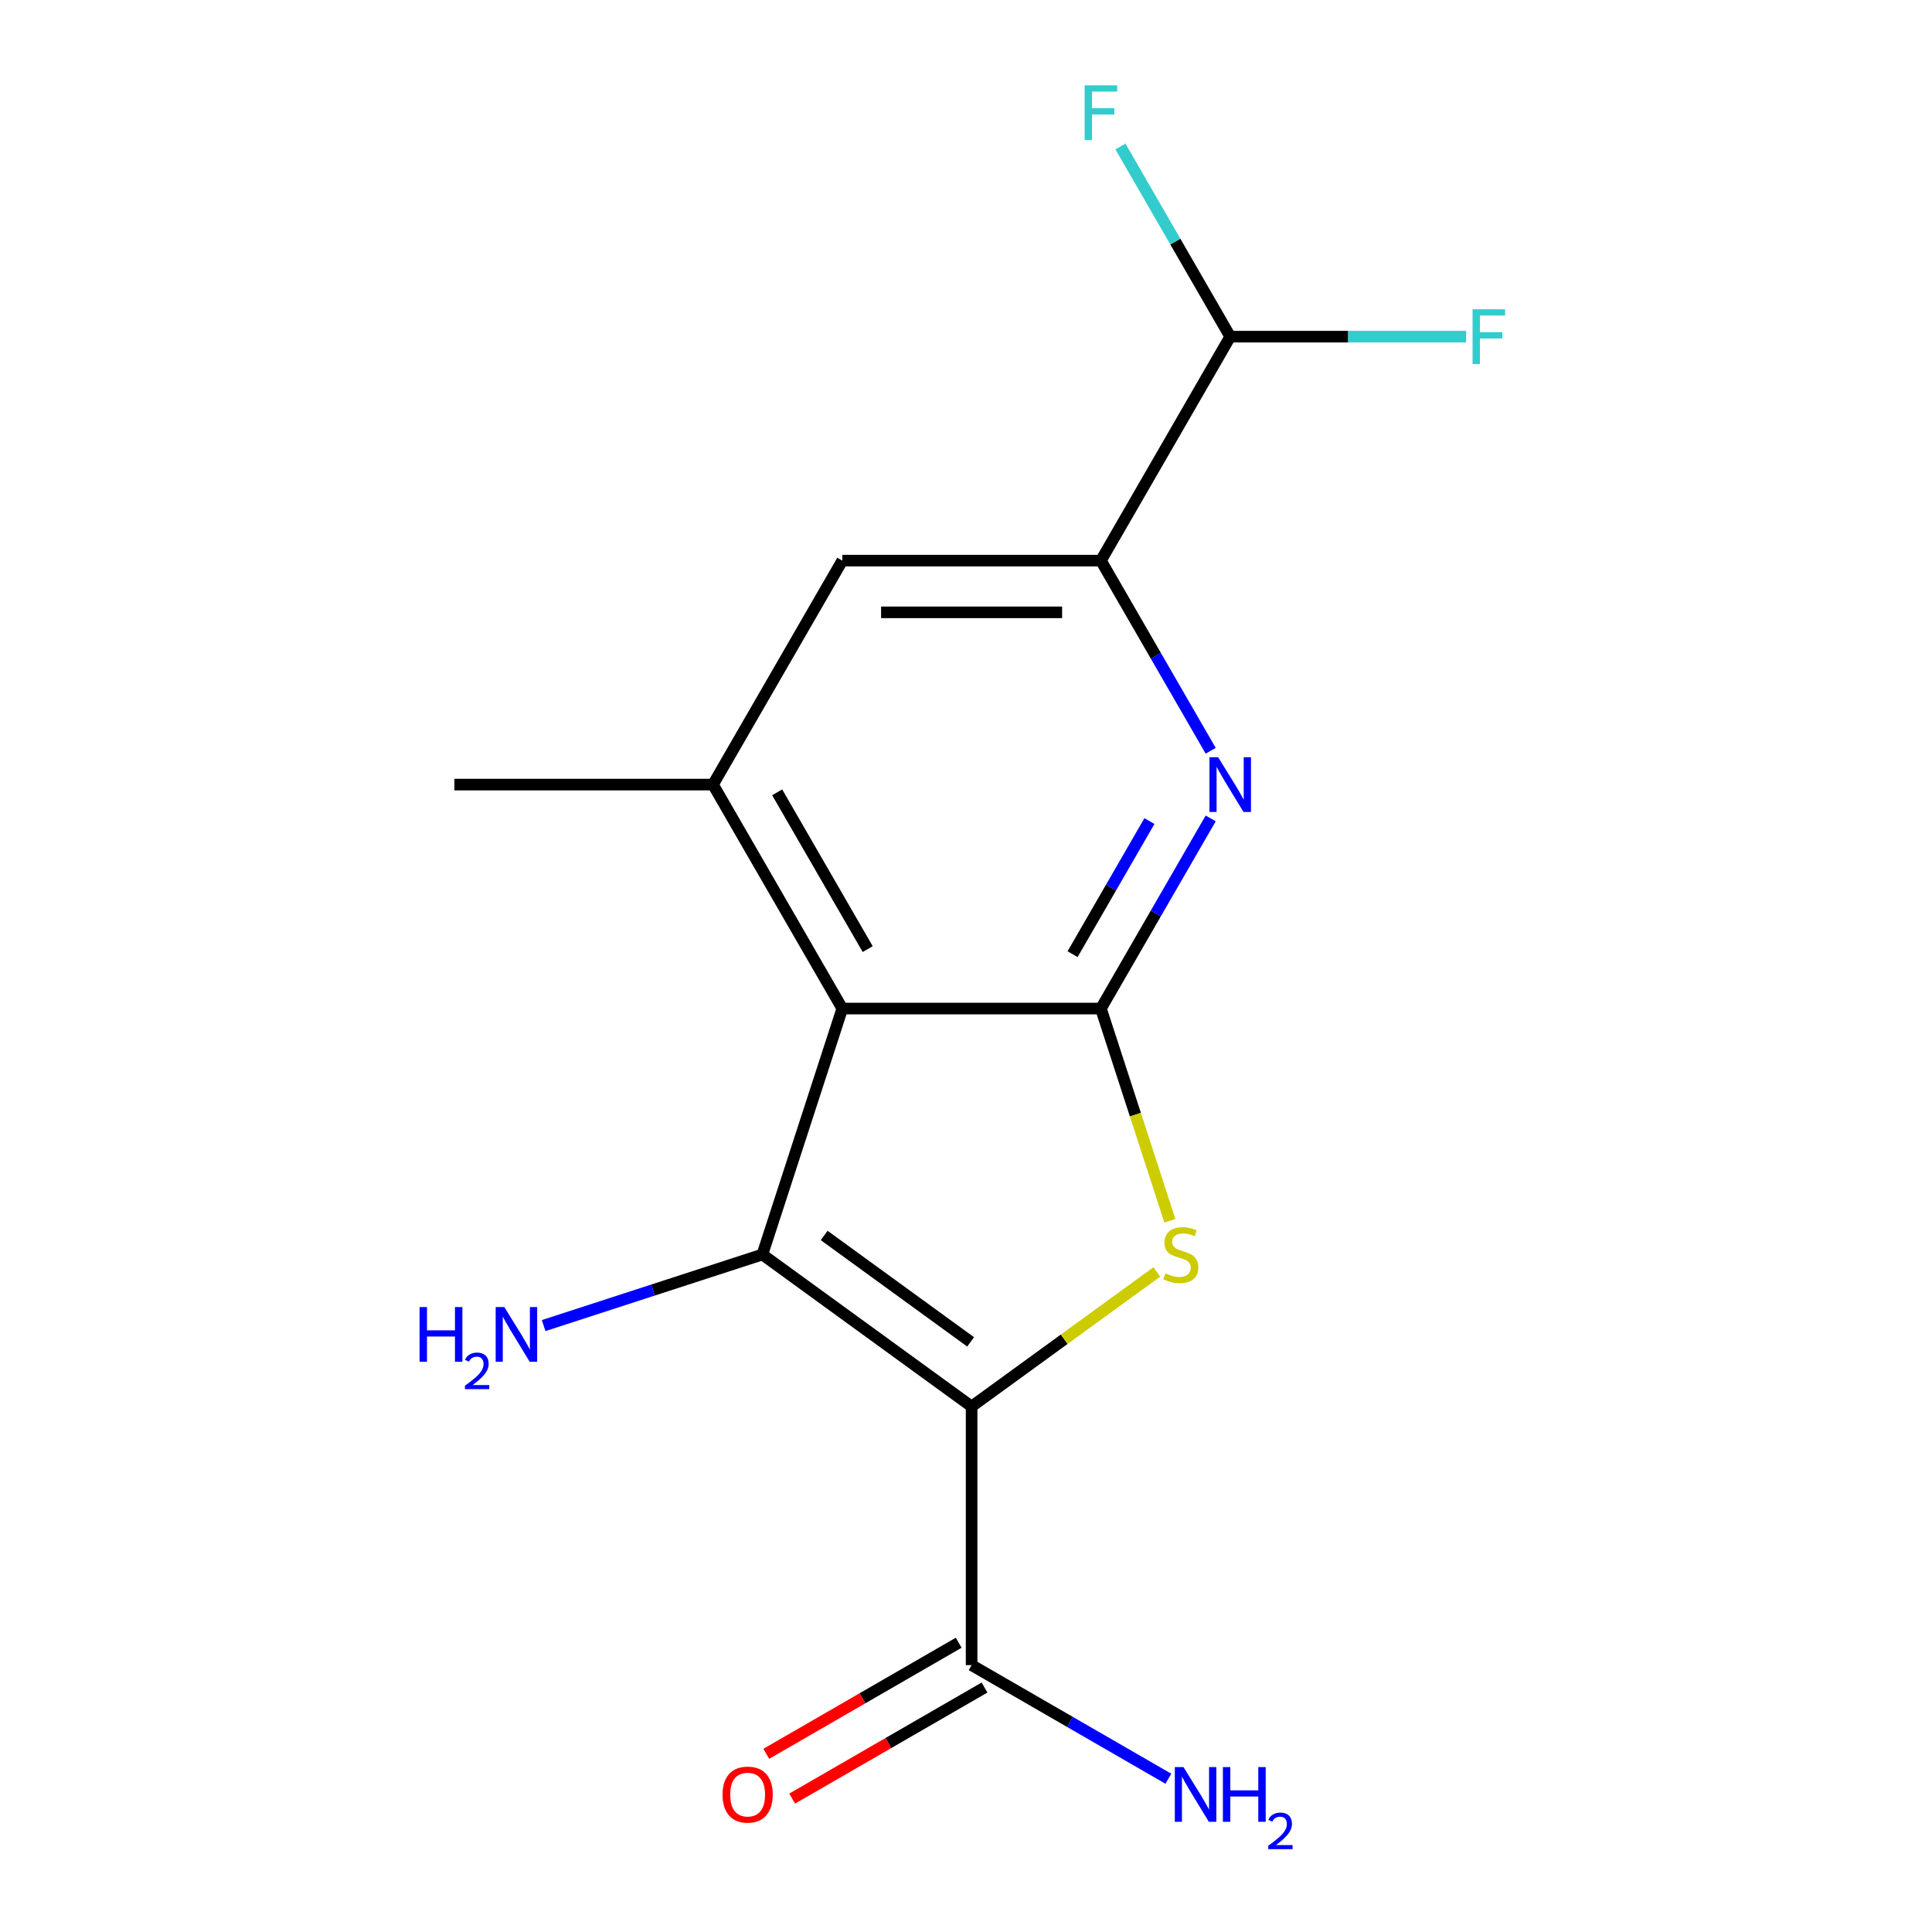 <?xml version='1.0' encoding='iso-8859-1'?>
<svg version='1.1' baseProfile='full'
              xmlns='http://www.w3.org/2000/svg'
                      xmlns:rdkit='http://www.rdkit.org/xml'
                      xmlns:xlink='http://www.w3.org/1999/xlink'
                  xml:space='preserve'
width='1000px' height='1000px' viewBox='0 0 1000 1000'>
<!-- END OF HEADER -->
<rect style='opacity:1.0;fill:#FFFFFF;stroke:none' width='1000' height='1000' x='0' y='0'> </rect>
<path class='bond-0' d='M 502.901,728.014 L 394.607,649.334' style='fill:none;fill-rule:evenodd;stroke:#000000;stroke-width:6px;stroke-linecap:butt;stroke-linejoin:miter;stroke-opacity:1' />
<path class='bond-0' d='M 502.393,694.553 L 426.587,639.477' style='fill:none;fill-rule:evenodd;stroke:#000000;stroke-width:6px;stroke-linecap:butt;stroke-linejoin:miter;stroke-opacity:1' />
<path class='bond-3' d='M 502.901,728.014 L 550.835,693.188' style='fill:none;fill-rule:evenodd;stroke:#000000;stroke-width:6px;stroke-linecap:butt;stroke-linejoin:miter;stroke-opacity:1' />
<path class='bond-3' d='M 550.835,693.188 L 598.768,658.362' style='fill:none;fill-rule:evenodd;stroke:#CCCC00;stroke-width:6px;stroke-linecap:butt;stroke-linejoin:miter;stroke-opacity:1' />
<path class='bond-6' d='M 502.901,728.014 L 502.901,861.873' style='fill:none;fill-rule:evenodd;stroke:#000000;stroke-width:6px;stroke-linecap:butt;stroke-linejoin:miter;stroke-opacity:1' />
<path class='bond-2' d='M 394.607,649.334 L 435.971,522.026' style='fill:none;fill-rule:evenodd;stroke:#000000;stroke-width:6px;stroke-linecap:butt;stroke-linejoin:miter;stroke-opacity:1' />
<path class='bond-10' d='M 394.607,649.334 L 337.997,667.727' style='fill:none;fill-rule:evenodd;stroke:#000000;stroke-width:6px;stroke-linecap:butt;stroke-linejoin:miter;stroke-opacity:1' />
<path class='bond-10' d='M 337.997,667.727 L 281.386,686.121' style='fill:none;fill-rule:evenodd;stroke:#0000FF;stroke-width:6px;stroke-linecap:butt;stroke-linejoin:miter;stroke-opacity:1' />
<path class='bond-1' d='M 569.83,522.026 L 587.675,576.947' style='fill:none;fill-rule:evenodd;stroke:#000000;stroke-width:6px;stroke-linecap:butt;stroke-linejoin:miter;stroke-opacity:1' />
<path class='bond-1' d='M 587.675,576.947 L 605.52,631.867' style='fill:none;fill-rule:evenodd;stroke:#CCCC00;stroke-width:6px;stroke-linecap:butt;stroke-linejoin:miter;stroke-opacity:1' />
<path class='bond-4' d='M 569.83,522.026 L 598.241,472.817' style='fill:none;fill-rule:evenodd;stroke:#000000;stroke-width:6px;stroke-linecap:butt;stroke-linejoin:miter;stroke-opacity:1' />
<path class='bond-4' d='M 598.241,472.817 L 626.652,423.608' style='fill:none;fill-rule:evenodd;stroke:#0000FF;stroke-width:6px;stroke-linecap:butt;stroke-linejoin:miter;stroke-opacity:1' />
<path class='bond-4' d='M 555.168,493.878 L 575.056,459.431' style='fill:none;fill-rule:evenodd;stroke:#000000;stroke-width:6px;stroke-linecap:butt;stroke-linejoin:miter;stroke-opacity:1' />
<path class='bond-4' d='M 575.056,459.431 L 594.944,424.985' style='fill:none;fill-rule:evenodd;stroke:#0000FF;stroke-width:6px;stroke-linecap:butt;stroke-linejoin:miter;stroke-opacity:1' />
<path class='bond-16' d='M 569.83,522.026 L 435.971,522.026' style='fill:none;fill-rule:evenodd;stroke:#000000;stroke-width:6px;stroke-linecap:butt;stroke-linejoin:miter;stroke-opacity:1' />
<path class='bond-5' d='M 435.971,522.026 L 369.042,406.101' style='fill:none;fill-rule:evenodd;stroke:#000000;stroke-width:6px;stroke-linecap:butt;stroke-linejoin:miter;stroke-opacity:1' />
<path class='bond-5' d='M 449.117,491.252 L 402.267,410.104' style='fill:none;fill-rule:evenodd;stroke:#000000;stroke-width:6px;stroke-linecap:butt;stroke-linejoin:miter;stroke-opacity:1' />
<path class='bond-7' d='M 626.652,388.595 L 598.241,339.386' style='fill:none;fill-rule:evenodd;stroke:#0000FF;stroke-width:6px;stroke-linecap:butt;stroke-linejoin:miter;stroke-opacity:1' />
<path class='bond-7' d='M 598.241,339.386 L 569.83,290.176' style='fill:none;fill-rule:evenodd;stroke:#000000;stroke-width:6px;stroke-linecap:butt;stroke-linejoin:miter;stroke-opacity:1' />
<path class='bond-8' d='M 369.042,406.101 L 435.971,290.176' style='fill:none;fill-rule:evenodd;stroke:#000000;stroke-width:6px;stroke-linecap:butt;stroke-linejoin:miter;stroke-opacity:1' />
<path class='bond-15' d='M 369.042,406.101 L 235.183,406.101' style='fill:none;fill-rule:evenodd;stroke:#000000;stroke-width:6px;stroke-linecap:butt;stroke-linejoin:miter;stroke-opacity:1' />
<path class='bond-11' d='M 496.208,850.28 L 446.419,879.026' style='fill:none;fill-rule:evenodd;stroke:#000000;stroke-width:6px;stroke-linecap:butt;stroke-linejoin:miter;stroke-opacity:1' />
<path class='bond-11' d='M 446.419,879.026 L 396.629,907.772' style='fill:none;fill-rule:evenodd;stroke:#FF0000;stroke-width:6px;stroke-linecap:butt;stroke-linejoin:miter;stroke-opacity:1' />
<path class='bond-11' d='M 509.594,873.465 L 459.804,902.211' style='fill:none;fill-rule:evenodd;stroke:#000000;stroke-width:6px;stroke-linecap:butt;stroke-linejoin:miter;stroke-opacity:1' />
<path class='bond-11' d='M 459.804,902.211 L 410.015,930.957' style='fill:none;fill-rule:evenodd;stroke:#FF0000;stroke-width:6px;stroke-linecap:butt;stroke-linejoin:miter;stroke-opacity:1' />
<path class='bond-12' d='M 502.901,861.873 L 553.82,891.271' style='fill:none;fill-rule:evenodd;stroke:#000000;stroke-width:6px;stroke-linecap:butt;stroke-linejoin:miter;stroke-opacity:1' />
<path class='bond-12' d='M 553.82,891.271 L 604.739,920.669' style='fill:none;fill-rule:evenodd;stroke:#0000FF;stroke-width:6px;stroke-linecap:butt;stroke-linejoin:miter;stroke-opacity:1' />
<path class='bond-9' d='M 569.83,290.176 L 636.76,174.251' style='fill:none;fill-rule:evenodd;stroke:#000000;stroke-width:6px;stroke-linecap:butt;stroke-linejoin:miter;stroke-opacity:1' />
<path class='bond-17' d='M 569.83,290.176 L 435.971,290.176' style='fill:none;fill-rule:evenodd;stroke:#000000;stroke-width:6px;stroke-linecap:butt;stroke-linejoin:miter;stroke-opacity:1' />
<path class='bond-17' d='M 549.751,316.948 L 456.05,316.948' style='fill:none;fill-rule:evenodd;stroke:#000000;stroke-width:6px;stroke-linecap:butt;stroke-linejoin:miter;stroke-opacity:1' />
<path class='bond-13' d='M 636.76,174.251 L 697.806,174.251' style='fill:none;fill-rule:evenodd;stroke:#000000;stroke-width:6px;stroke-linecap:butt;stroke-linejoin:miter;stroke-opacity:1' />
<path class='bond-13' d='M 697.806,174.251 L 758.852,174.251' style='fill:none;fill-rule:evenodd;stroke:#33CCCC;stroke-width:6px;stroke-linecap:butt;stroke-linejoin:miter;stroke-opacity:1' />
<path class='bond-14' d='M 636.76,174.251 L 608.349,125.042' style='fill:none;fill-rule:evenodd;stroke:#000000;stroke-width:6px;stroke-linecap:butt;stroke-linejoin:miter;stroke-opacity:1' />
<path class='bond-14' d='M 608.349,125.042 L 579.938,75.833' style='fill:none;fill-rule:evenodd;stroke:#33CCCC;stroke-width:6px;stroke-linecap:butt;stroke-linejoin:miter;stroke-opacity:1' />
<path  class='atom-4' d='M 603.195 659.054
Q 603.515 659.174, 604.835 659.734
Q 606.155 660.294, 607.595 660.654
Q 609.075 660.974, 610.515 660.974
Q 613.195 660.974, 614.755 659.694
Q 616.315 658.374, 616.315 656.094
Q 616.315 654.534, 615.515 653.574
Q 614.755 652.614, 613.555 652.094
Q 612.355 651.574, 610.355 650.974
Q 607.835 650.214, 606.315 649.494
Q 604.835 648.774, 603.755 647.254
Q 602.715 645.734, 602.715 643.174
Q 602.715 639.614, 605.115 637.414
Q 607.555 635.214, 612.355 635.214
Q 615.635 635.214, 619.355 636.774
L 618.435 639.854
Q 615.035 638.454, 612.475 638.454
Q 609.715 638.454, 608.195 639.614
Q 606.675 640.734, 606.715 642.694
Q 606.715 644.214, 607.475 645.134
Q 608.275 646.054, 609.395 646.574
Q 610.555 647.094, 612.475 647.694
Q 615.035 648.494, 616.555 649.294
Q 618.075 650.094, 619.155 651.734
Q 620.275 653.334, 620.275 656.094
Q 620.275 660.014, 617.635 662.134
Q 615.035 664.214, 610.675 664.214
Q 608.155 664.214, 606.235 663.654
Q 604.355 663.134, 602.115 662.214
L 603.195 659.054
' fill='#CCCC00'/>
<path  class='atom-5' d='M 630.5 391.941
L 639.78 406.941
Q 640.7 408.421, 642.18 411.101
Q 643.66 413.781, 643.74 413.941
L 643.74 391.941
L 647.5 391.941
L 647.5 420.261
L 643.62 420.261
L 633.66 403.861
Q 632.5 401.941, 631.26 399.741
Q 630.06 397.541, 629.7 396.861
L 629.7 420.261
L 626.02 420.261
L 626.02 391.941
L 630.5 391.941
' fill='#0000FF'/>
<path  class='atom-11' d='M 217.167 676.538
L 221.007 676.538
L 221.007 688.578
L 235.487 688.578
L 235.487 676.538
L 239.327 676.538
L 239.327 704.858
L 235.487 704.858
L 235.487 691.778
L 221.007 691.778
L 221.007 704.858
L 217.167 704.858
L 217.167 676.538
' fill='#0000FF'/>
<path  class='atom-11' d='M 240.7 703.865
Q 241.386 702.096, 243.023 701.119
Q 244.66 700.116, 246.93 700.116
Q 249.755 700.116, 251.339 701.647
Q 252.923 703.178, 252.923 705.897
Q 252.923 708.669, 250.864 711.257
Q 248.831 713.844, 244.607 716.906
L 253.24 716.906
L 253.24 719.018
L 240.647 719.018
L 240.647 717.249
Q 244.132 714.768, 246.191 712.92
Q 248.276 711.072, 249.28 709.409
Q 250.283 707.745, 250.283 706.029
Q 250.283 704.234, 249.385 703.231
Q 248.488 702.228, 246.93 702.228
Q 245.425 702.228, 244.422 702.835
Q 243.419 703.442, 242.706 704.789
L 240.7 703.865
' fill='#0000FF'/>
<path  class='atom-11' d='M 261.04 676.538
L 270.32 691.538
Q 271.24 693.018, 272.72 695.698
Q 274.2 698.378, 274.28 698.538
L 274.28 676.538
L 278.04 676.538
L 278.04 704.858
L 274.16 704.858
L 264.2 688.458
Q 263.04 686.538, 261.8 684.338
Q 260.6 682.138, 260.24 681.458
L 260.24 704.858
L 256.56 704.858
L 256.56 676.538
L 261.04 676.538
' fill='#0000FF'/>
<path  class='atom-12' d='M 373.976 928.882
Q 373.976 922.082, 377.336 918.282
Q 380.696 914.482, 386.976 914.482
Q 393.256 914.482, 396.616 918.282
Q 399.976 922.082, 399.976 928.882
Q 399.976 935.762, 396.576 939.682
Q 393.176 943.562, 386.976 943.562
Q 380.736 943.562, 377.336 939.682
Q 373.976 935.802, 373.976 928.882
M 386.976 940.362
Q 391.296 940.362, 393.616 937.482
Q 395.976 934.562, 395.976 928.882
Q 395.976 923.322, 393.616 920.522
Q 391.296 917.682, 386.976 917.682
Q 382.656 917.682, 380.296 920.482
Q 377.976 923.282, 377.976 928.882
Q 377.976 934.602, 380.296 937.482
Q 382.656 940.362, 386.976 940.362
' fill='#FF0000'/>
<path  class='atom-13' d='M 612.566 914.642
L 621.846 929.642
Q 622.766 931.122, 624.246 933.802
Q 625.726 936.482, 625.806 936.642
L 625.806 914.642
L 629.566 914.642
L 629.566 942.962
L 625.686 942.962
L 615.726 926.562
Q 614.566 924.642, 613.326 922.442
Q 612.126 920.242, 611.766 919.562
L 611.766 942.962
L 608.086 942.962
L 608.086 914.642
L 612.566 914.642
' fill='#0000FF'/>
<path  class='atom-13' d='M 632.966 914.642
L 636.806 914.642
L 636.806 926.682
L 651.286 926.682
L 651.286 914.642
L 655.126 914.642
L 655.126 942.962
L 651.286 942.962
L 651.286 929.882
L 636.806 929.882
L 636.806 942.962
L 632.966 942.962
L 632.966 914.642
' fill='#0000FF'/>
<path  class='atom-13' d='M 656.499 941.968
Q 657.185 940.199, 658.822 939.223
Q 660.459 938.219, 662.729 938.219
Q 665.554 938.219, 667.138 939.751
Q 668.722 941.282, 668.722 944.001
Q 668.722 946.773, 666.663 949.36
Q 664.63 951.947, 660.406 955.01
L 669.039 955.01
L 669.039 957.122
L 656.446 957.122
L 656.446 955.353
Q 659.931 952.871, 661.99 951.023
Q 664.075 949.175, 665.079 947.512
Q 666.082 945.849, 666.082 944.133
Q 666.082 942.338, 665.184 941.335
Q 664.287 940.331, 662.729 940.331
Q 661.224 940.331, 660.221 940.939
Q 659.218 941.546, 658.505 942.892
L 656.499 941.968
' fill='#0000FF'/>
<path  class='atom-14' d='M 762.198 160.091
L 779.038 160.091
L 779.038 163.331
L 765.998 163.331
L 765.998 171.931
L 777.598 171.931
L 777.598 175.211
L 765.998 175.211
L 765.998 188.411
L 762.198 188.411
L 762.198 160.091
' fill='#33CCCC'/>
<path  class='atom-15' d='M 561.41 44.166
L 578.25 44.166
L 578.25 47.406
L 565.21 47.406
L 565.21 56.006
L 576.81 56.006
L 576.81 59.286
L 565.21 59.286
L 565.21 72.486
L 561.41 72.486
L 561.41 44.166
' fill='#33CCCC'/>
</svg>
